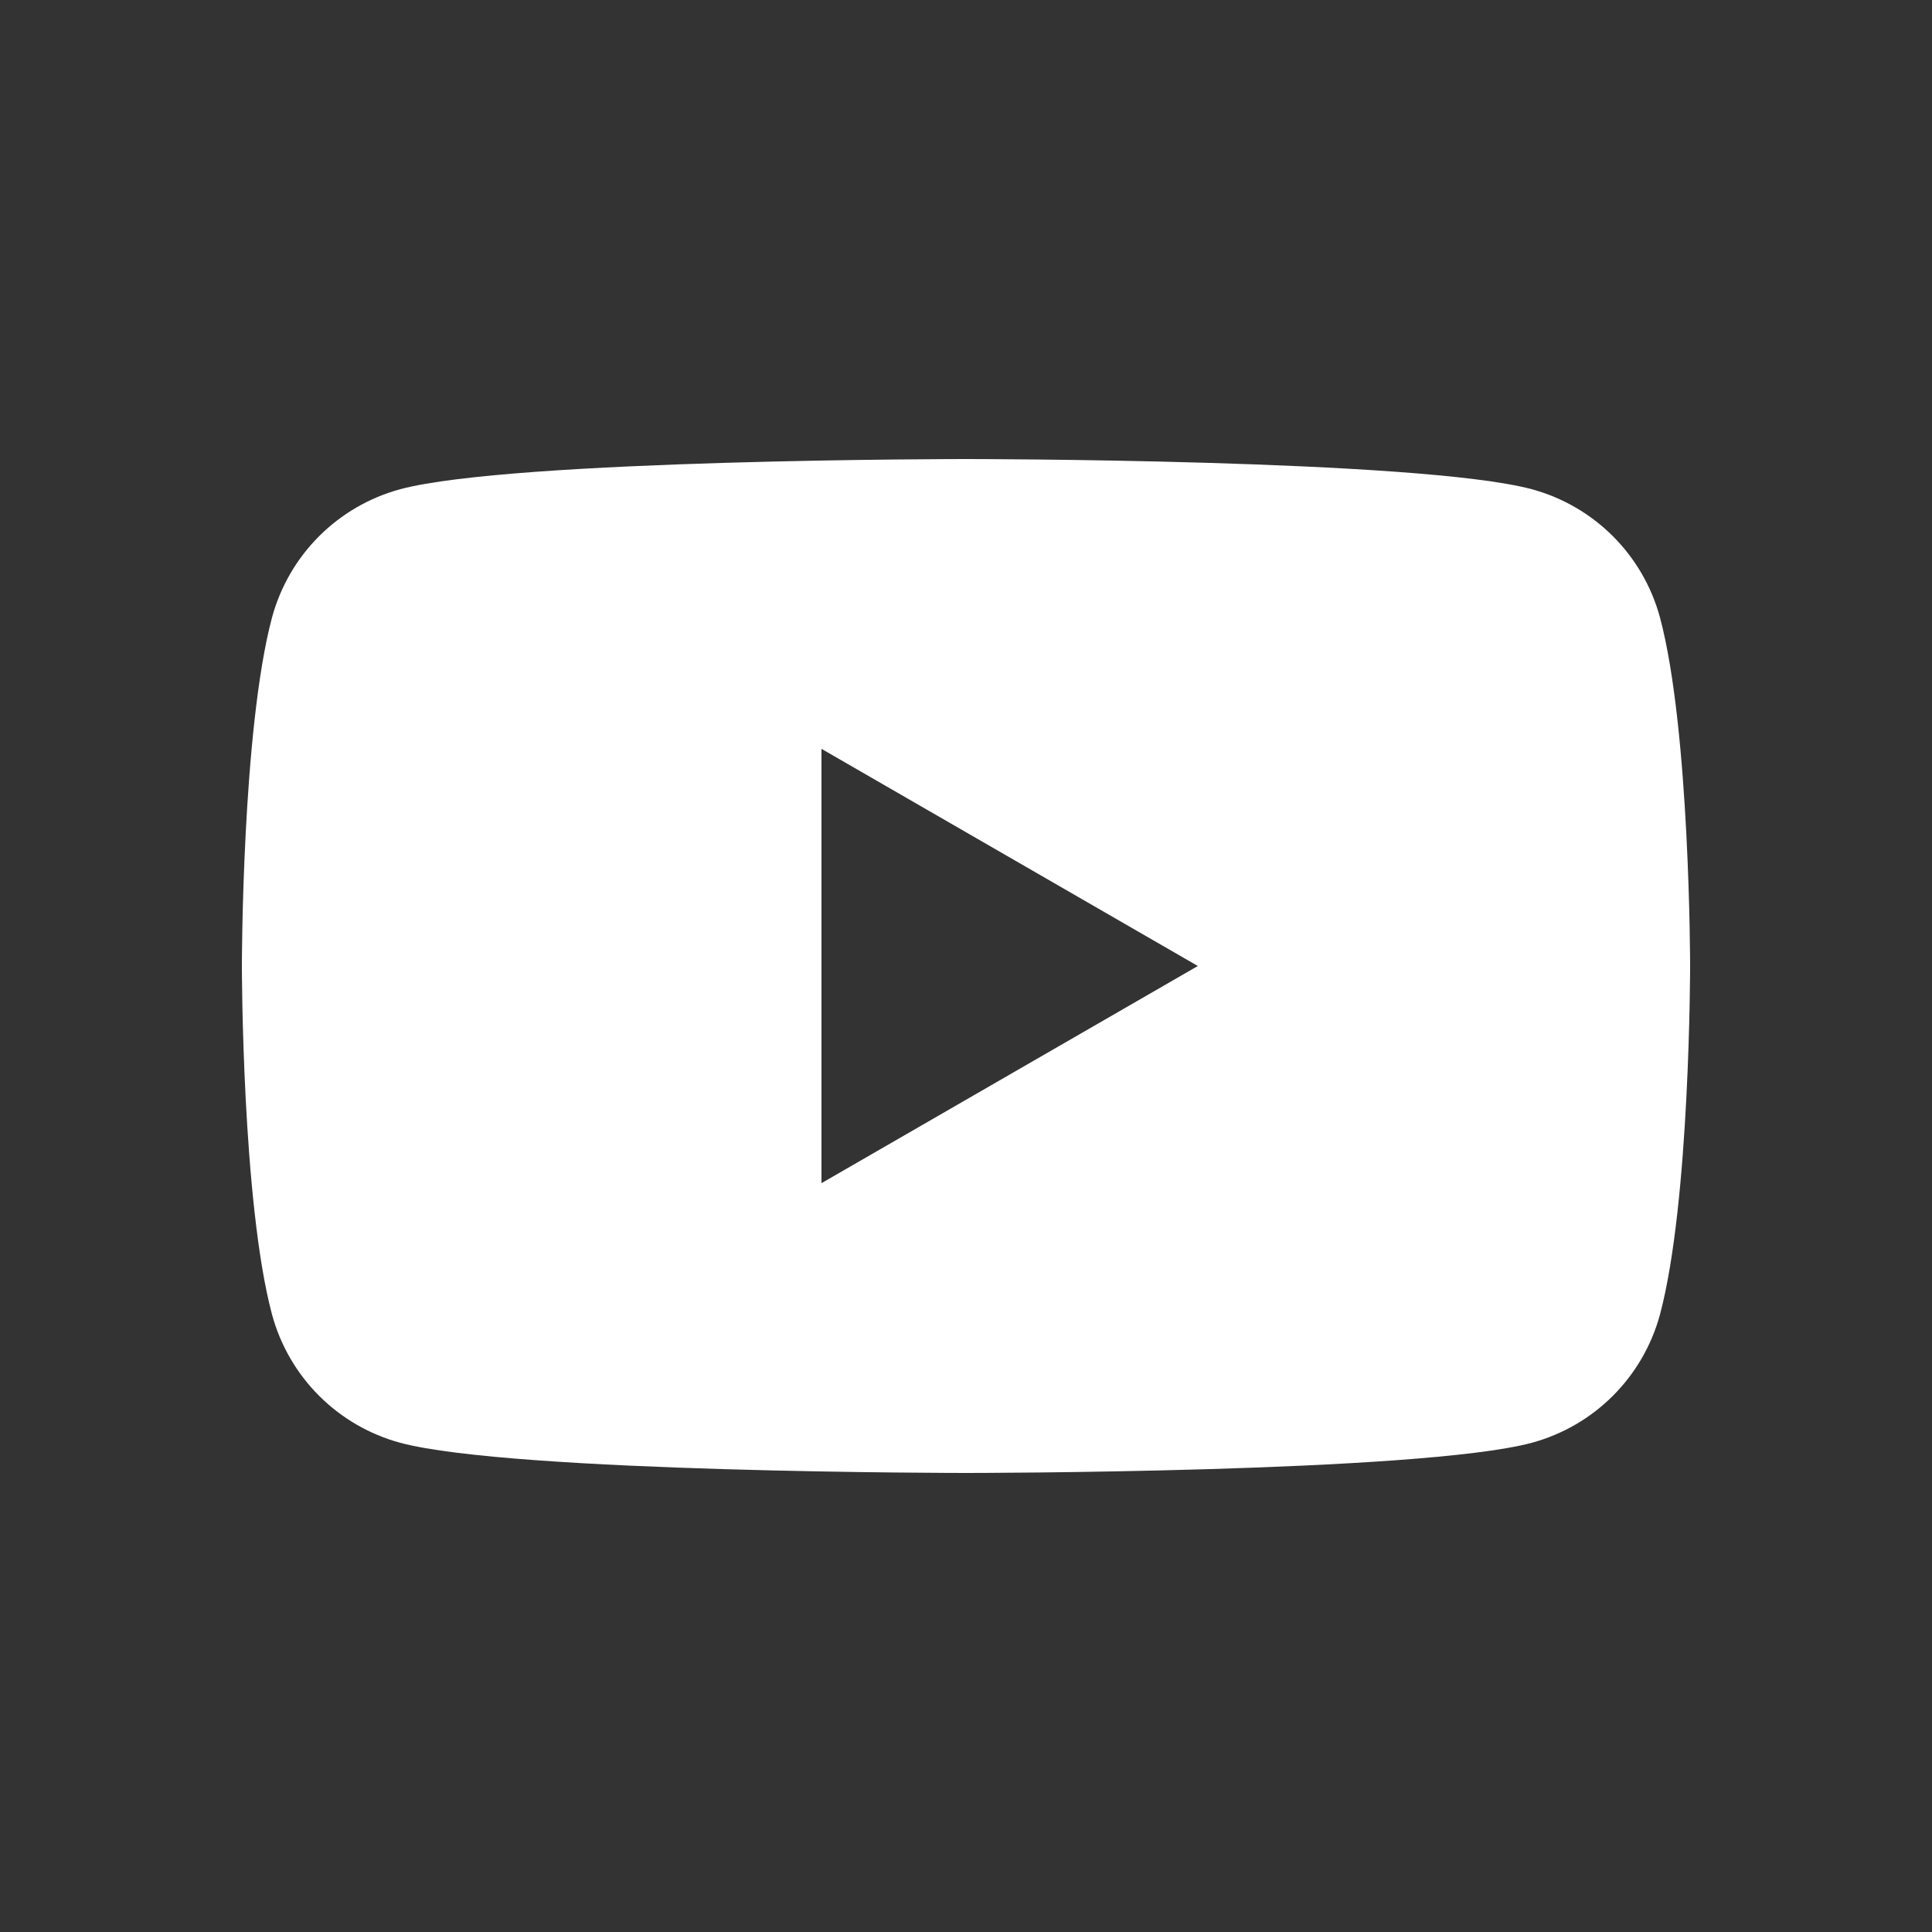 <?xml version="1.0" encoding="UTF-8"?>
<svg id="Ebene_1" data-name="Ebene 1" xmlns="http://www.w3.org/2000/svg" width="25" height="25" viewBox="0 0 25 25">
  <rect x="0" y="0" width="25" height="25" fill="#333333" stroke="none"/>
  <defs>
    <style>
      .cls-1 {
        fill: #fff;
        isolation: isolate;
      }
      .cls-2 {
		fill-opacity: 0;
      }
    </style>
  </defs>
  <rect class="cls-2" x="0" y="0" width="25" height="25"/>
  <path class="cls-1" d="m21.48,7.99c-.22-.81-.85-1.44-1.66-1.66-1.46-.39-7.32-.39-7.32-.39,0,0-5.86,0-7.32.39-.81.22-1.44.85-1.66,1.66-.39,1.46-.39,4.51-.39,4.51,0,0,0,3.05.39,4.51.22.81.85,1.44,1.66,1.66,1.46.39,7.32.39,7.32.39,0,0,5.86,0,7.32-.39.81-.22,1.44-.85,1.66-1.66.39-1.46.39-4.51.39-4.51,0,0,0-3.05-.39-4.51Zm-10.85,7.32v-5.62l4.87,2.81-4.87,2.81Z"/>
</svg>